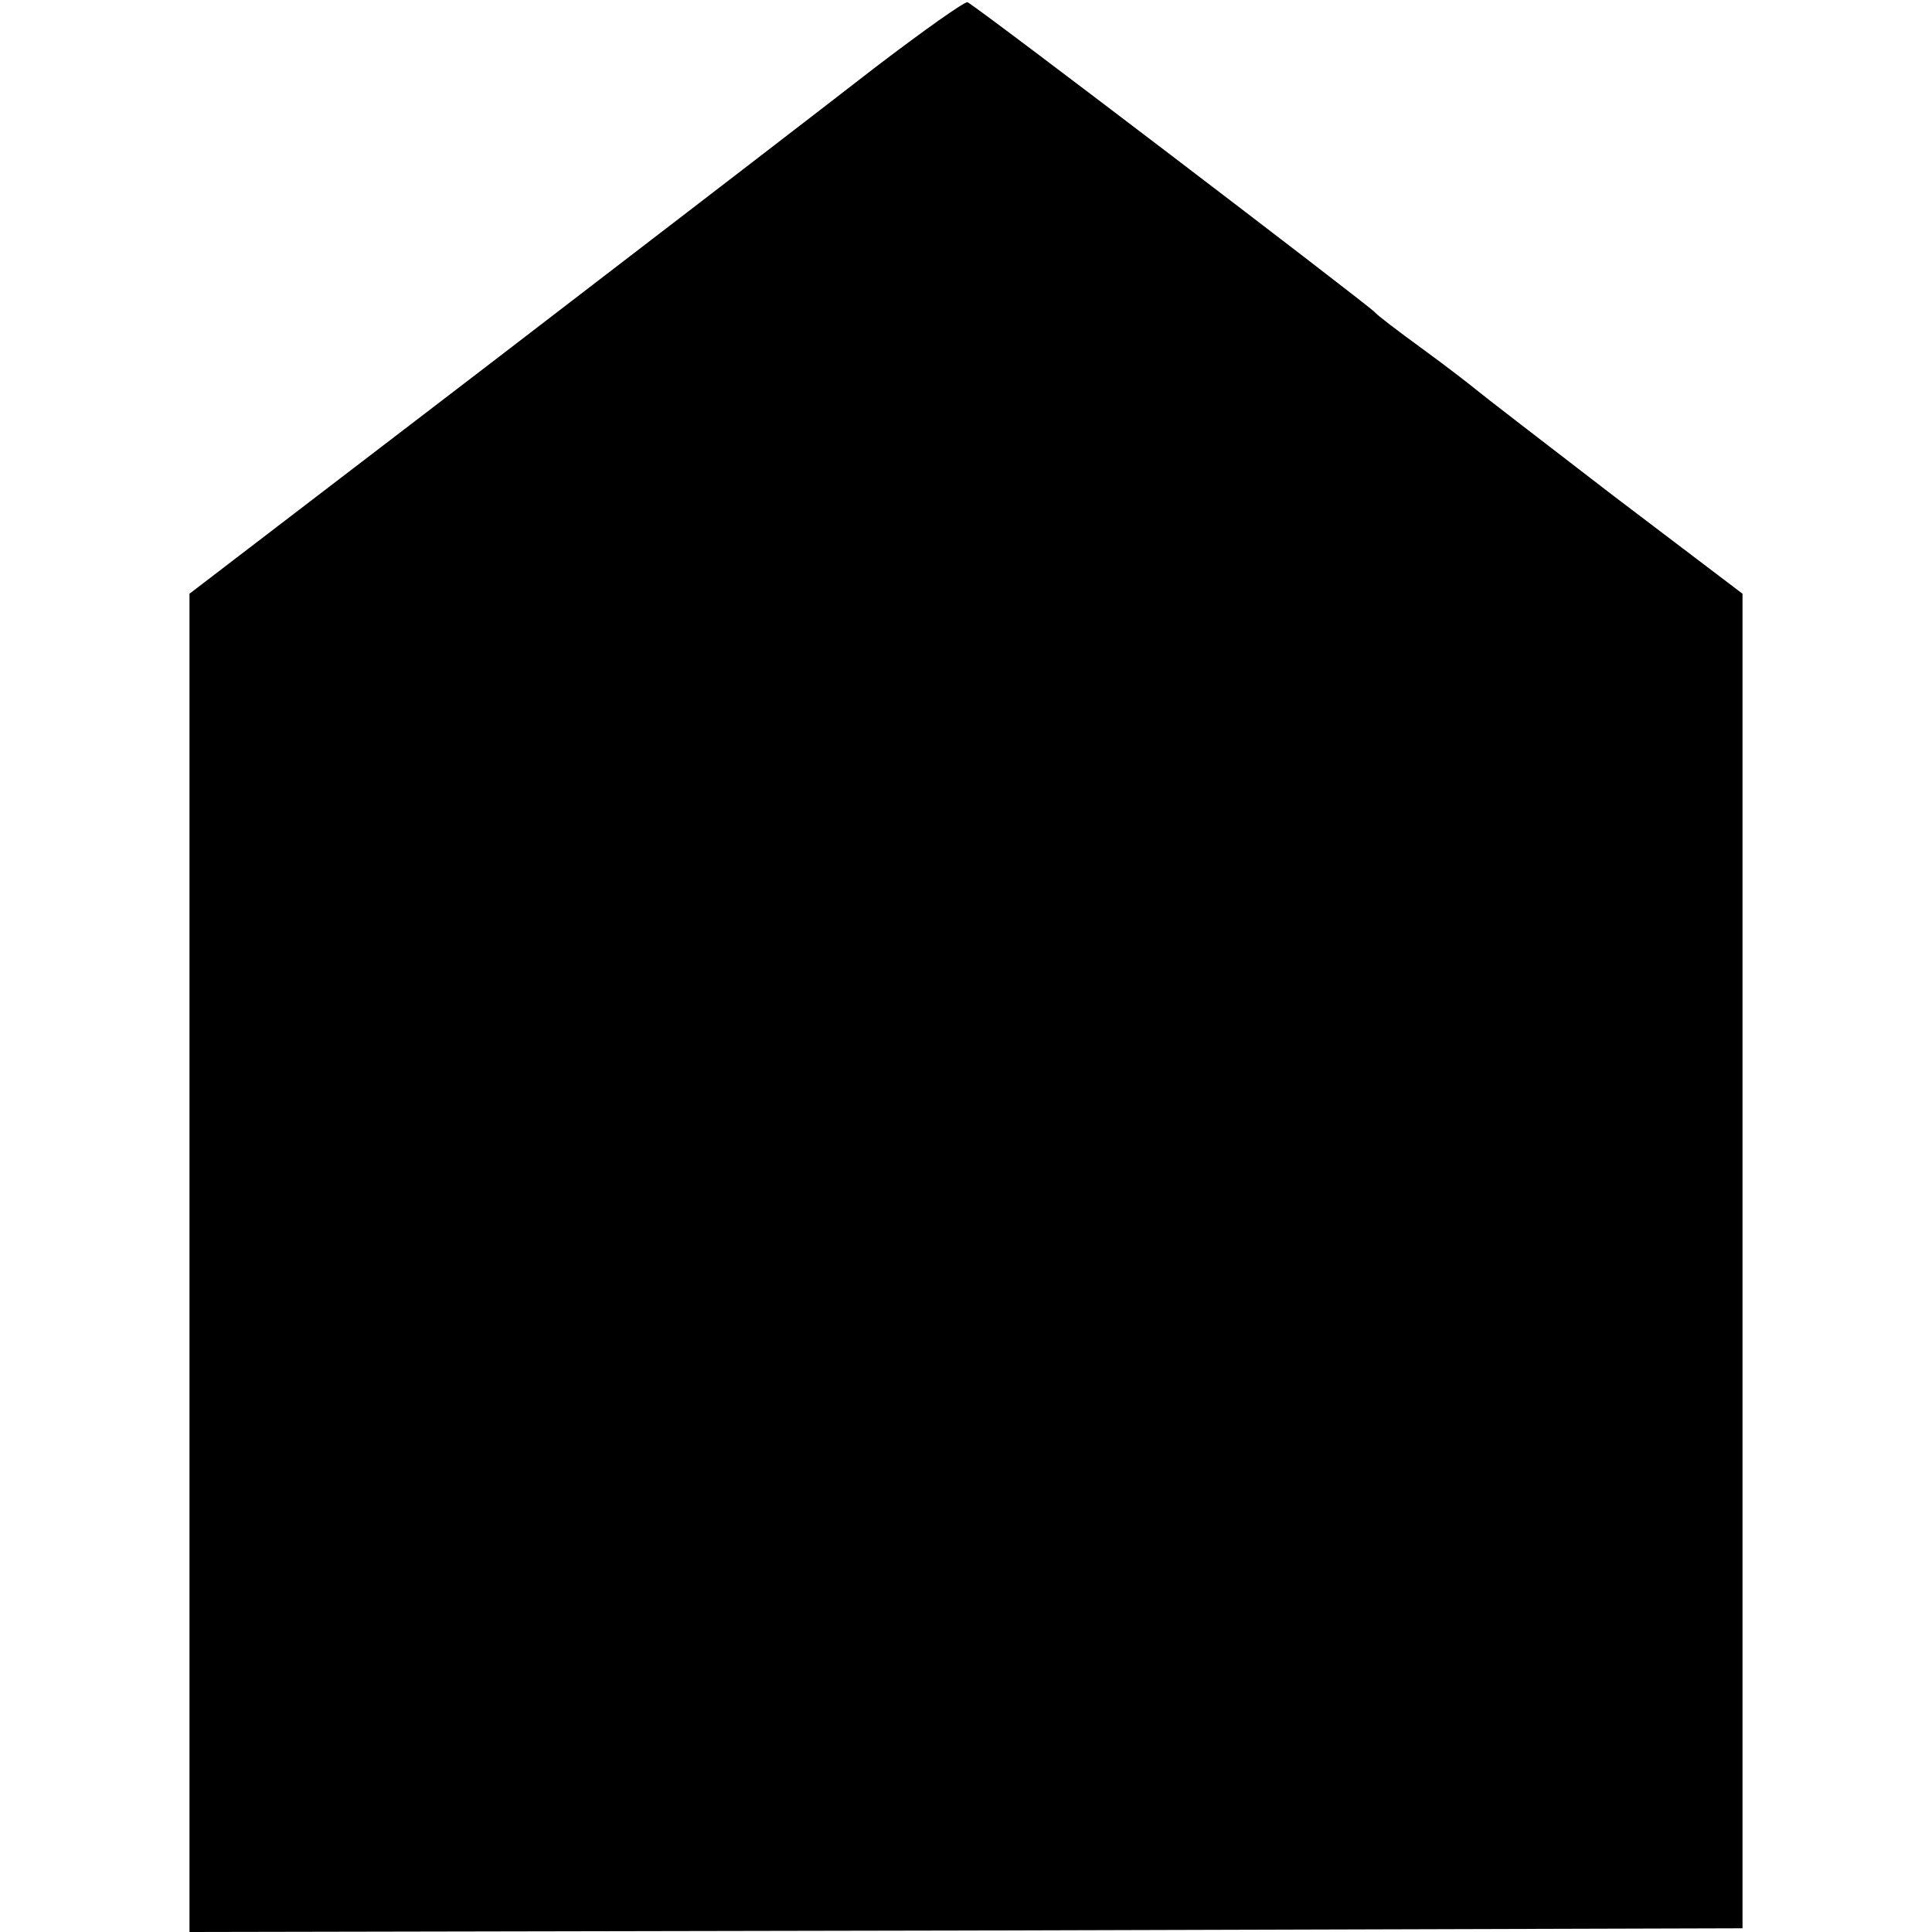 <?xml version="1.0" standalone="no"?>
<!DOCTYPE svg PUBLIC "-//W3C//DTD SVG 20010904//EN"
 "http://www.w3.org/TR/2001/REC-SVG-20010904/DTD/svg10.dtd">
<svg version="1.0" xmlns="http://www.w3.org/2000/svg"
 width="260pt" height="260pt" viewBox="0 0 260 260"
 preserveAspectRatio="xMidYMid meet">
<g transform="translate(0,260) scale(0.1,-0.1)"
fill="#000000" stroke="none">
<path d="M1180 2511 c-63 -49 -297 -229 -520 -400 l-405 -310 0 -901 0 -900
1045 2 1045 3 0 898 0 898 -174 132 c-95 73 -178 137 -185 143 -6 5 -38 30
-71 54 -33 24 -62 46 -65 50 -8 9 -540 415 -548 417 -4 1 -59 -38 -122 -86z"/>
</g>
</svg>
